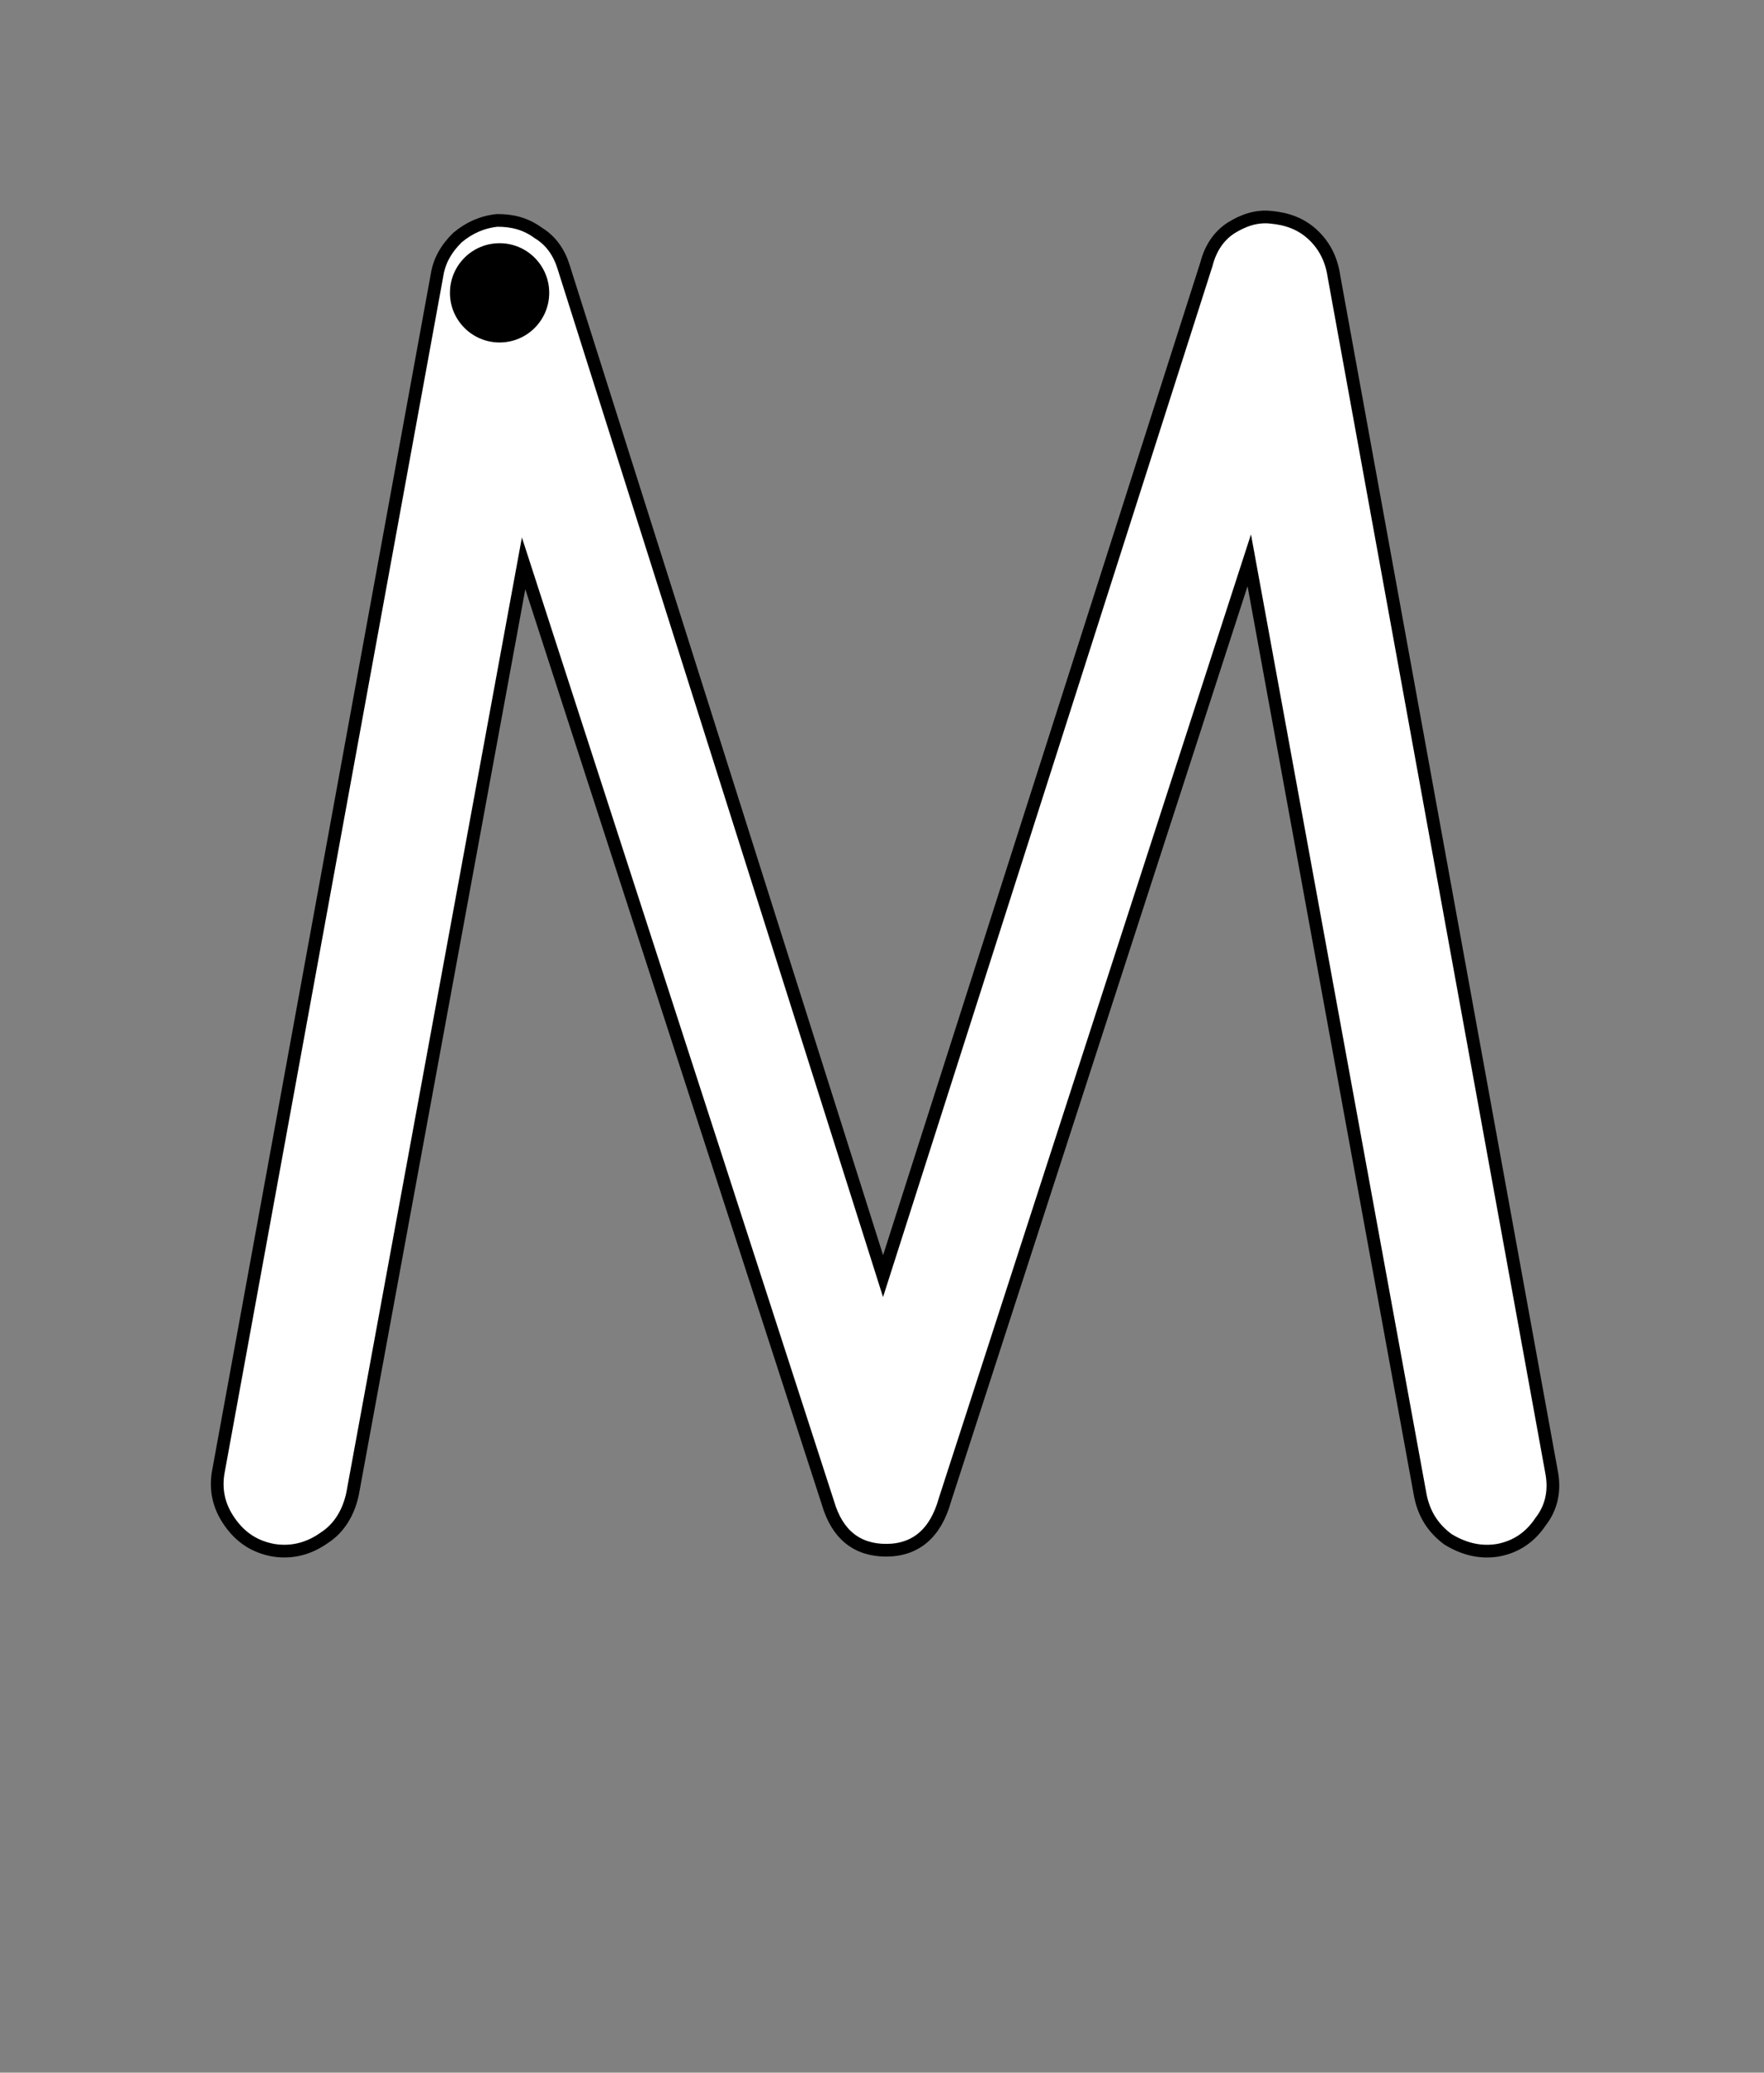 <?xml version="1.0" encoding="iso-8859-1"?>
<!-- Generator: Adobe Illustrator 18.1.1, SVG Export Plug-In . SVG Version: 6.00 Build 0)  -->
<svg version="1.1" xmlns="http://www.w3.org/2000/svg" xmlns:xlink="http://www.w3.org/1999/xlink" x="0px" y="0px" width="1000px"
	 height="1175px" viewBox="0 0 1000 1175" style="enable-background:new 0 0 1000 1175;" xml:space="preserve">
<rect x="0" y="0" width="1000" height="1175" fill="#808080" stroke="none"/>
<g id="block-reg-white-lower">
	<path style="fill:#FFFFFF;stroke:#000000;stroke-width:7.2;stroke-miterlimit:10;" d="M683.92,149.747
		c2.257-8.845,6.936-15.956,13.875-20.465c6.936-4.336,14.568-7.111,23.067-6.07c8.671,0.869,16.474,3.469,23.24,9.712
		c6.763,6.244,10.753,14.221,12.142,23.933l123.306,677.584c2.079,10.58,0,20.291-6.247,28.269
		c-6.065,9.019-14.046,14.221-24.104,16.129c-10.581,1.734-19.943-1.04-28.442-6.244c-8.325-6.244-13.528-14.221-15.609-24.973
		l-96.948-529.996l-172.558,532.77c-5.203,18.557-16.303,28.443-33.297,28.443c-16.65,0-27.749-9.019-32.956-26.709L296.826,319.36
		l-96.942,527.394c-2.259,10.753-7.632,19.596-15.957,24.974c-8.499,6.07-18.213,8.843-28.963,7.11
		c-10.406-1.908-18.557-7.11-24.803-16.129c-6.243-8.845-8.321-18.557-6.243-29.136l0,0L247.748,155.99
		c1.211-7.978,5.204-15.089,11.618-21.333c6.421-5.375,13.874-8.844,22.549-9.712c8.321,0,15.954,1.735,23.236,7.112
		c7.284,4.334,11.97,11.446,14.395,19.424l181.057,571.966L683.92,149.747z"/>
	<circle cx="283.207" cy="166.015" r="28.137"/>
</g>
<g id="Layer_1">
</g>
</svg>
